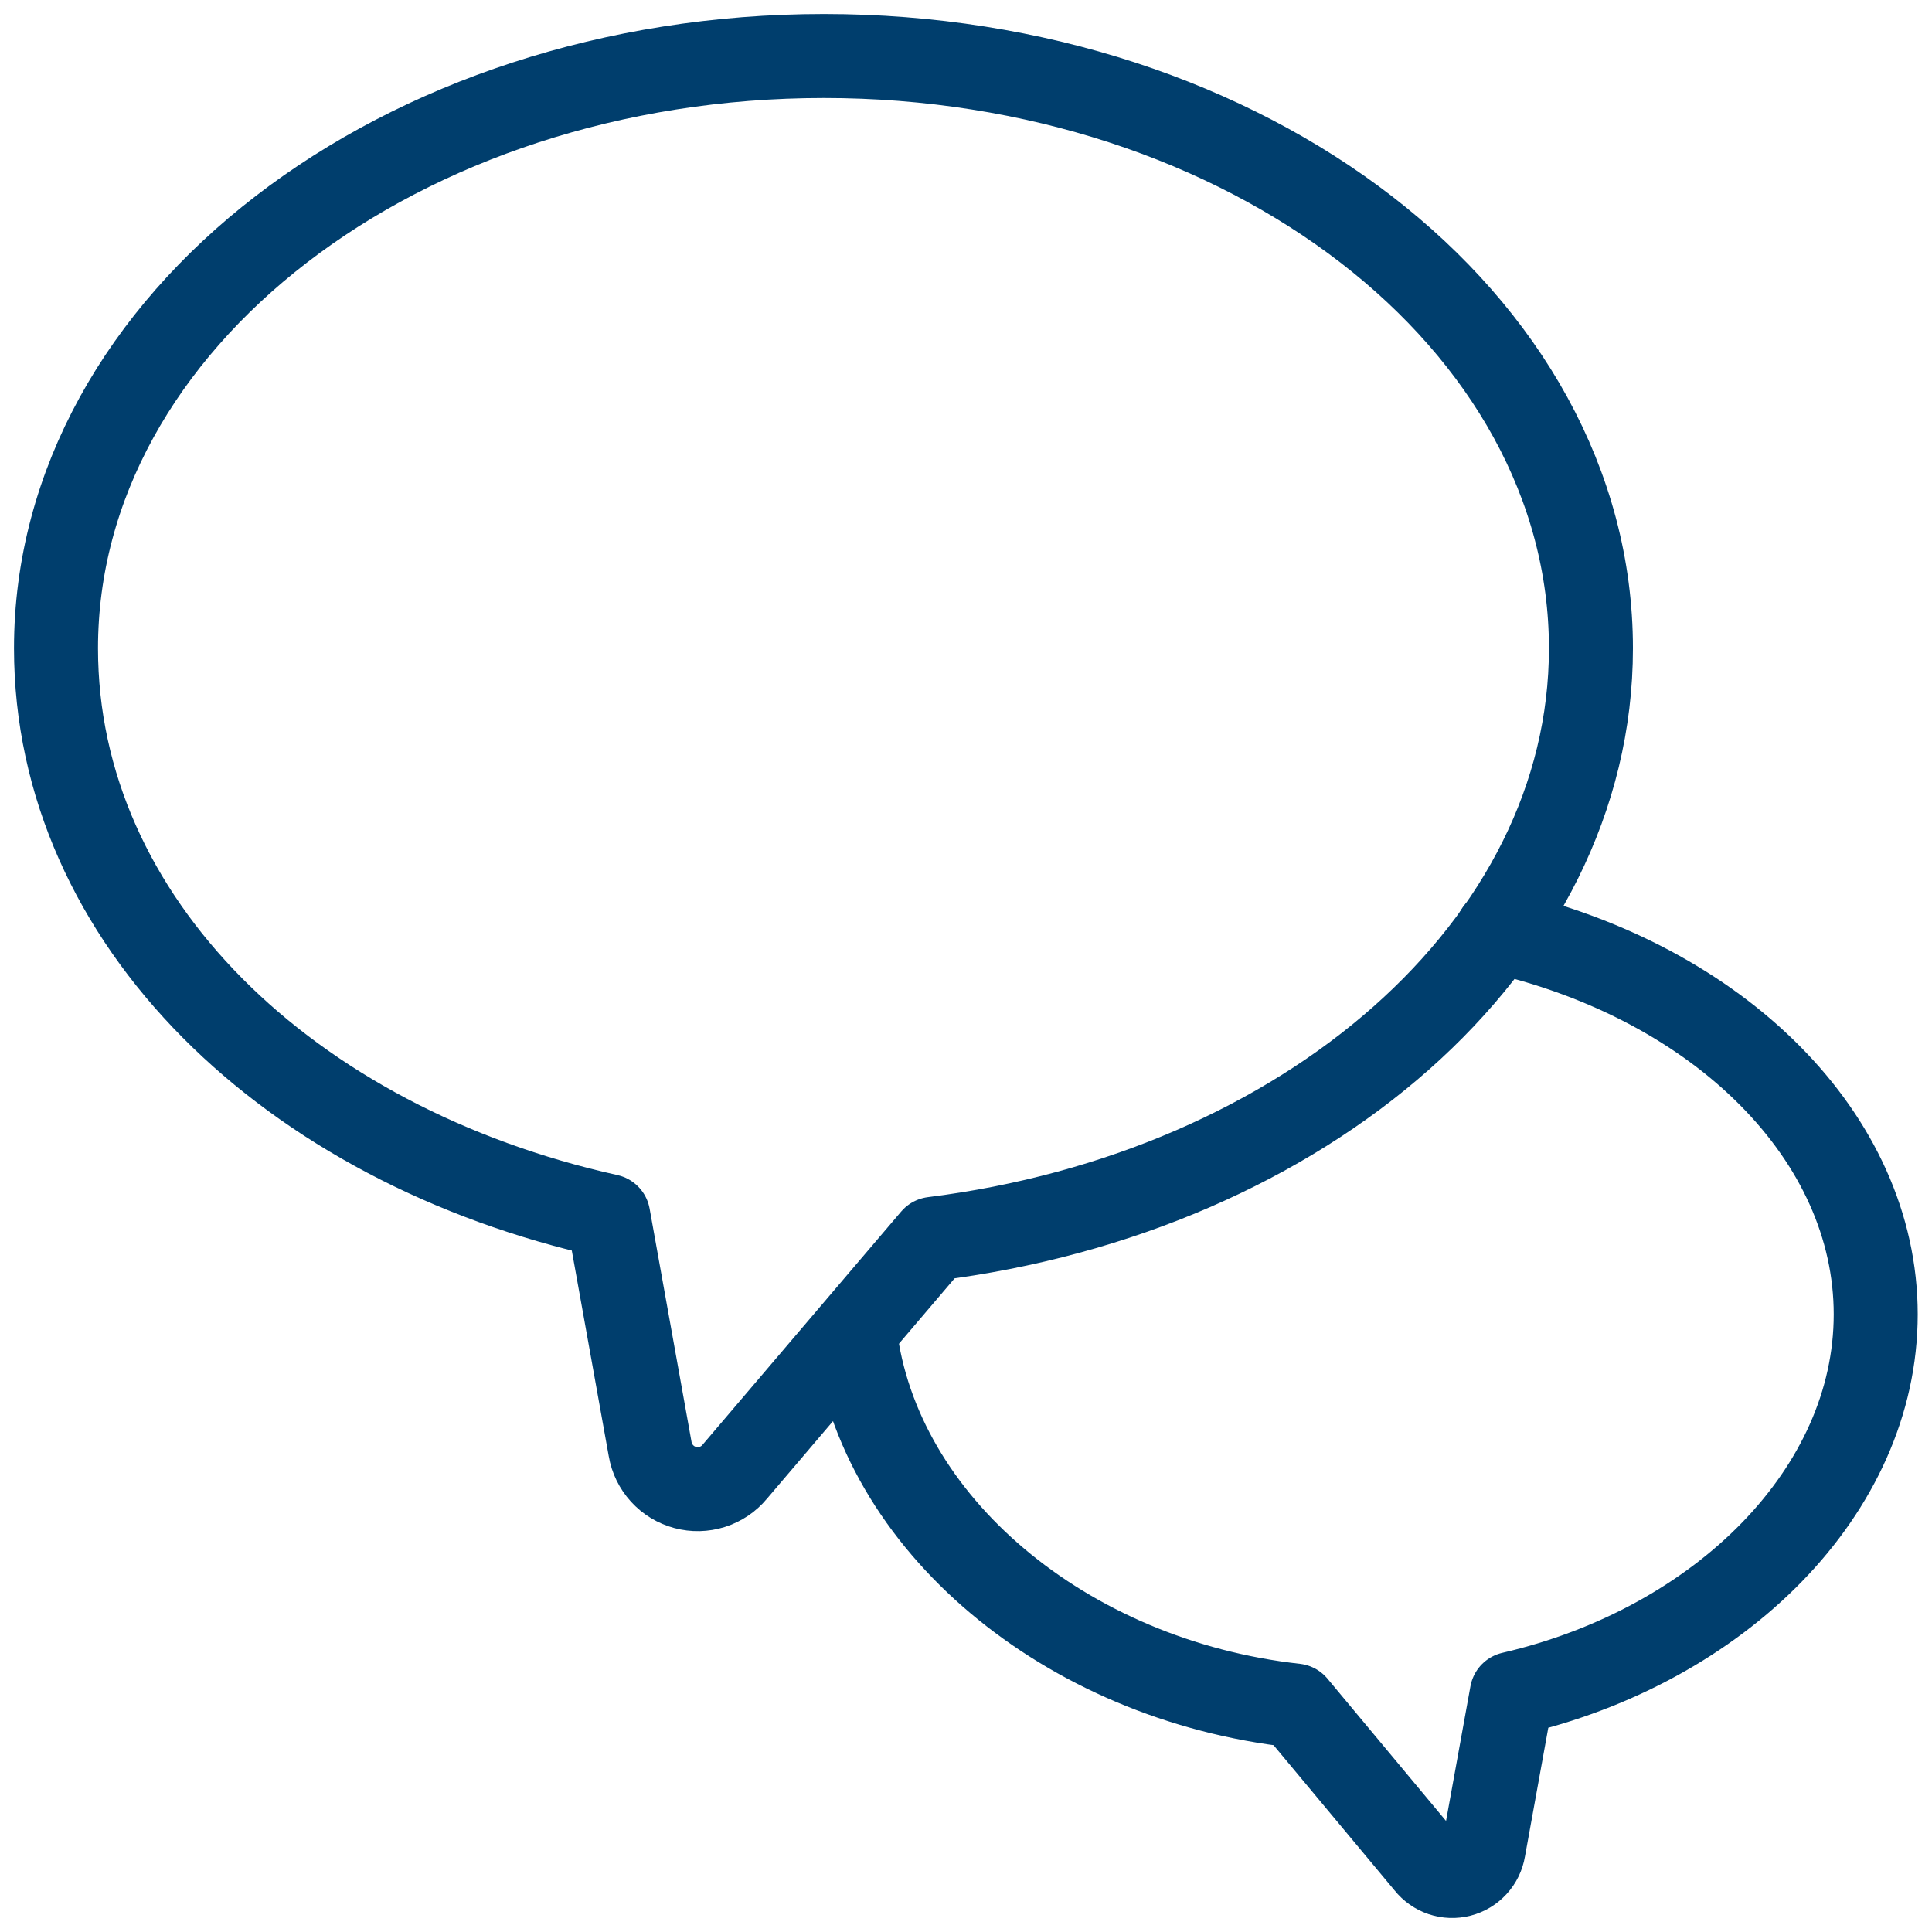 <svg width="69" height="69" viewBox="0 0 69 69" fill="none" xmlns="http://www.w3.org/2000/svg">
<path d="M56.819 23.154C56.819 11.456 44.536 2 29.426 2C14.316 2 2 11.456 2 23.154C2 32.903 10.319 40.897 21.724 43.431L23.219 51.75C23.274 52.075 23.422 52.377 23.643 52.62C23.865 52.864 24.152 53.039 24.47 53.124C24.788 53.21 25.124 53.202 25.438 53.103C25.752 53.003 26.031 52.816 26.241 52.562L33.325 44.244C46.583 42.586 56.819 33.813 56.819 23.154Z" stroke="#003E6D" stroke-width="3" stroke-linecap="round" stroke-linejoin="round"/>
<path d="M53.472 33.26C61.434 35.08 66.99 40.637 66.99 46.941C66.99 53.245 61.434 58.769 53.992 60.491L52.985 66.048C52.949 66.265 52.851 66.468 52.702 66.63C52.553 66.793 52.36 66.909 52.147 66.964C51.933 67.019 51.709 67.011 51.5 66.941C51.291 66.87 51.107 66.741 50.97 66.568L46.258 60.913C38.07 60.004 31.343 54.414 30.531 47.59" stroke="#003E6D" stroke-width="3" stroke-linecap="round" stroke-linejoin="round"/>
</svg>
